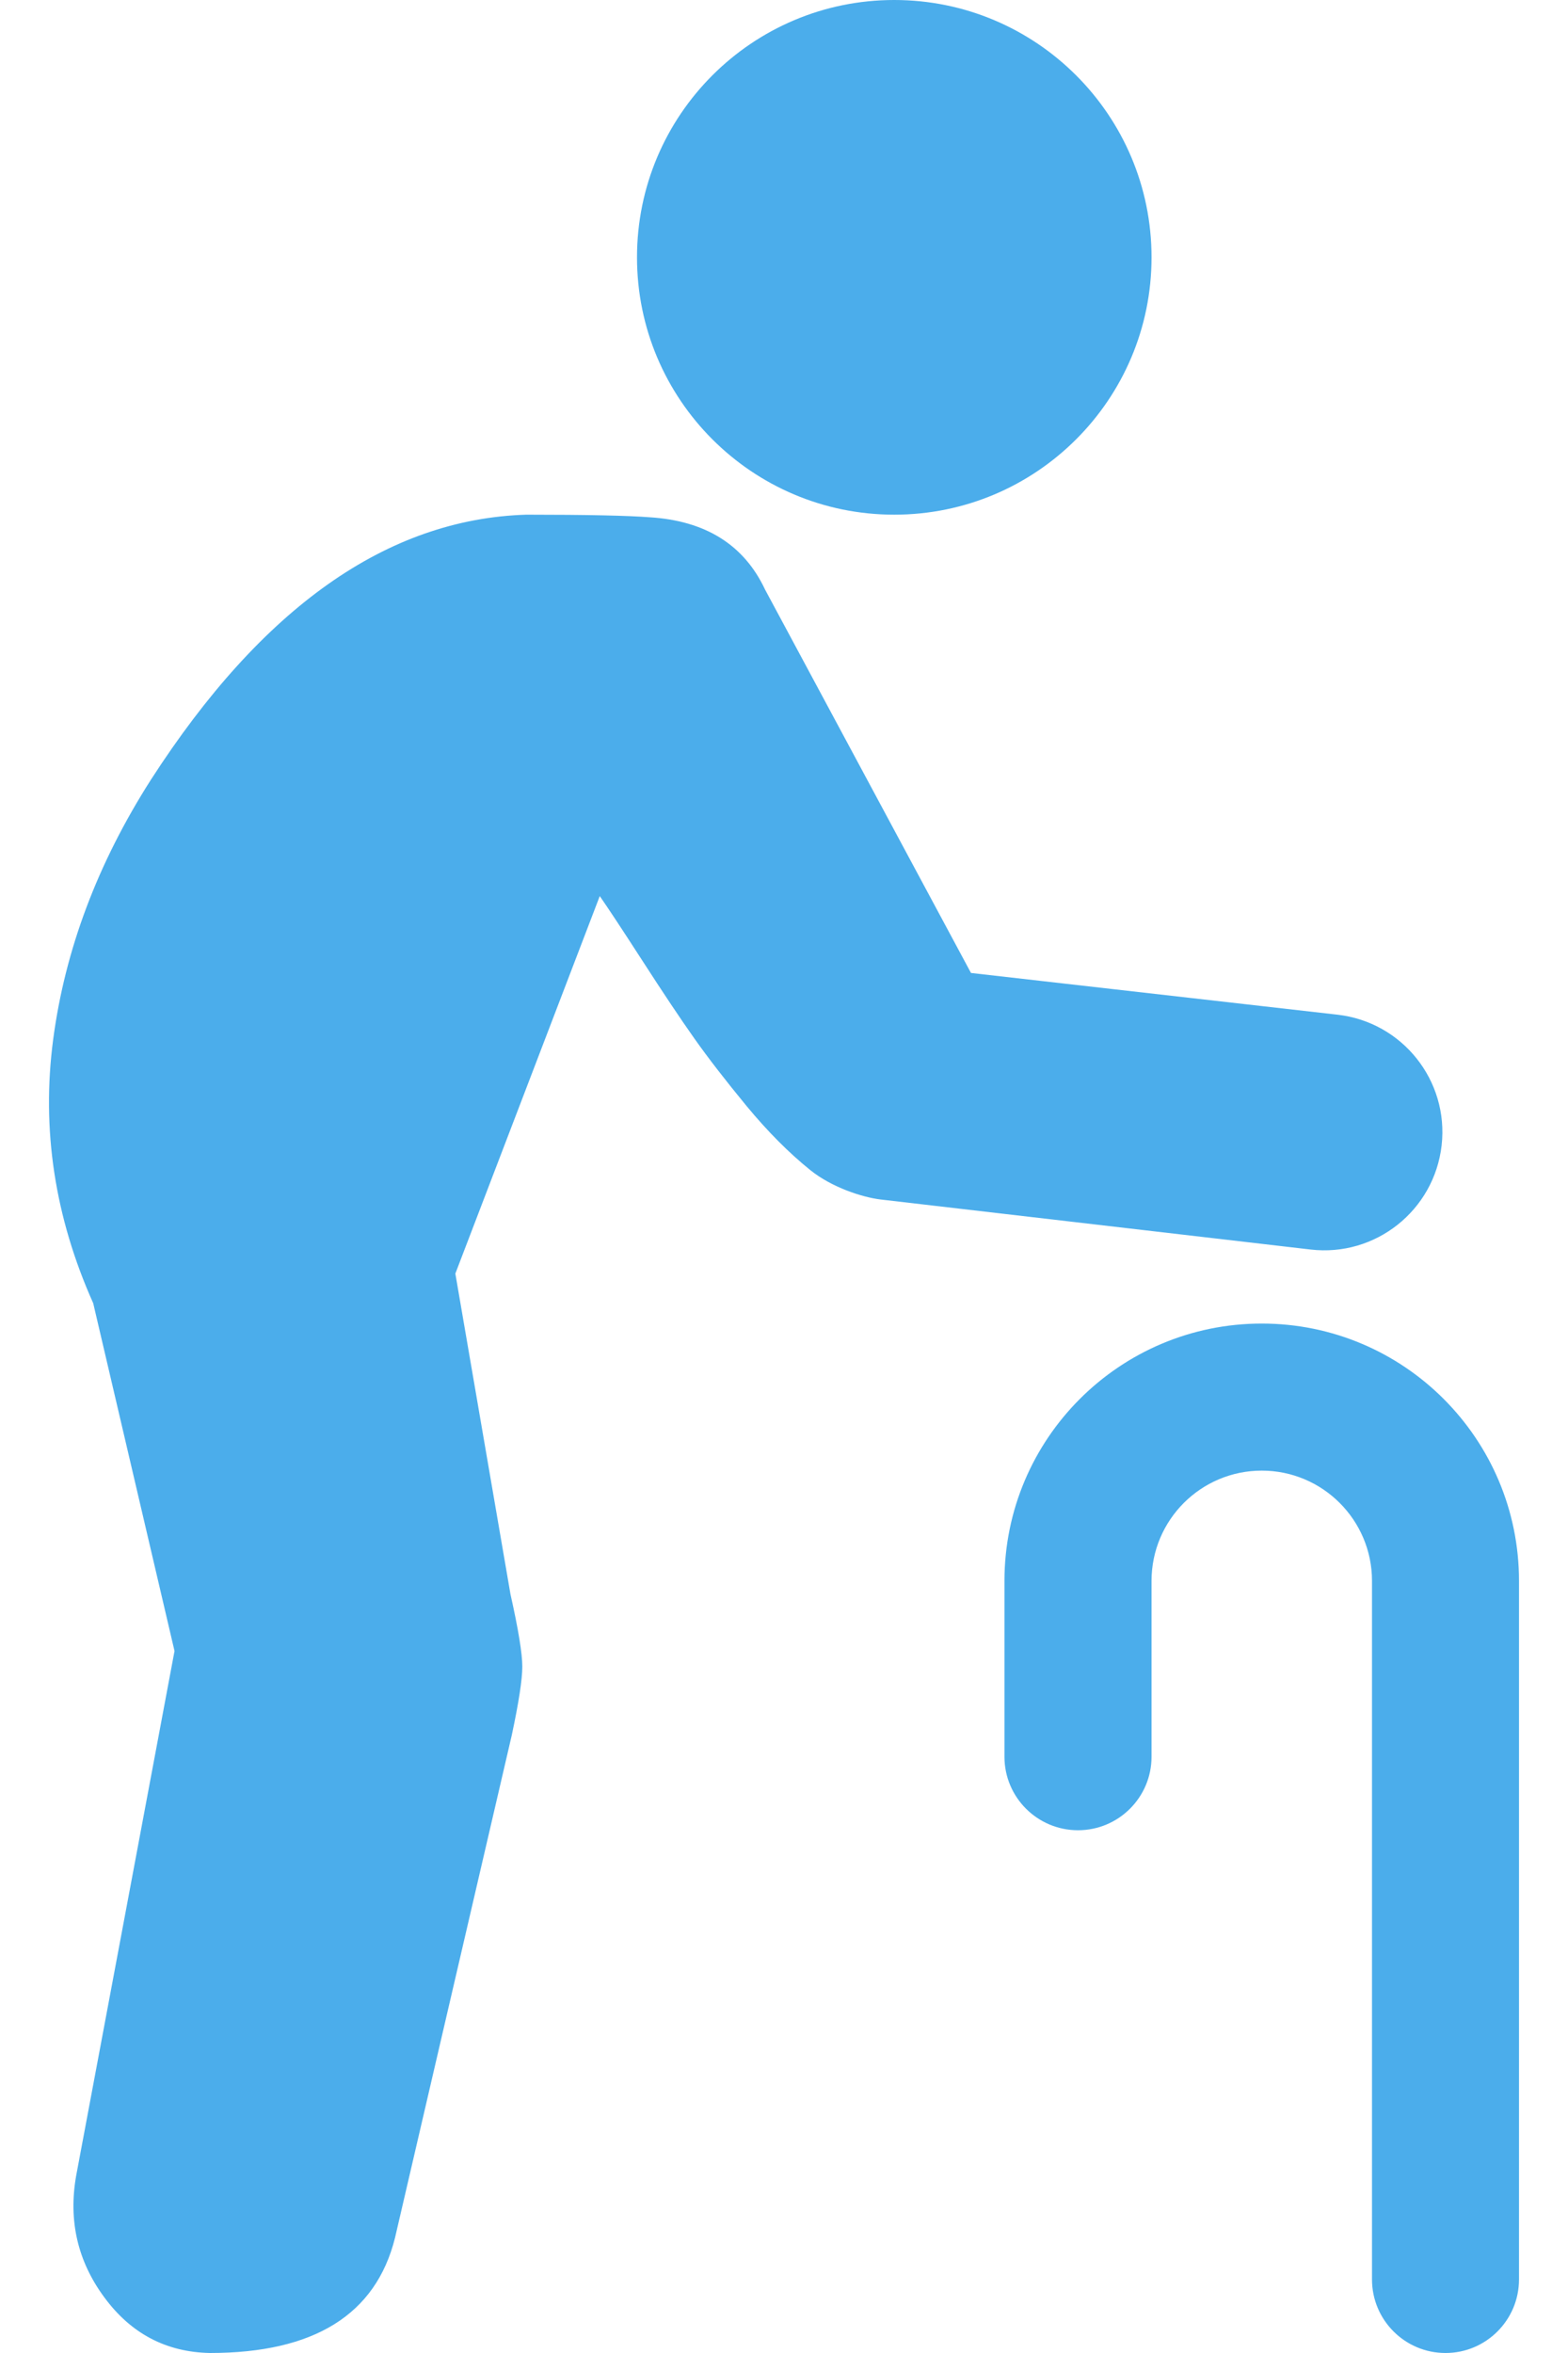 <svg width="20" height="30" viewBox="0 0 20 30" fill="none" xmlns="http://www.w3.org/2000/svg">
<path d="M16.094 16.875C14.282 16.875 12.812 18.344 12.812 20.156V22.398C12.812 22.915 13.232 23.335 13.75 23.335C14.268 23.335 14.688 22.915 14.688 22.398V20.156C14.688 19.38 15.317 18.75 16.094 18.75C16.87 18.75 17.5 19.38 17.5 20.156V29.062C17.5 29.58 17.92 30 18.438 30C18.955 30 19.375 29.58 19.375 29.062V20.156C19.375 18.344 17.906 16.875 16.094 16.875ZM8.286 6.595C9 6.639 9.491 6.947 9.759 7.518L12.385 12.405L17.06 12.937C17.887 13.031 18.482 13.777 18.388 14.604C18.293 15.433 17.544 16.028 16.716 15.931L11.23 15.293C10.996 15.264 10.61 15.139 10.336 14.919C10.063 14.699 9.792 14.427 9.524 14.103C9.257 13.779 9.033 13.49 8.855 13.238C8.676 12.985 8.456 12.655 8.194 12.249C7.931 11.842 7.75 11.568 7.65 11.425L5.808 16.238L6.511 20.325C6.612 20.776 6.662 21.083 6.662 21.248C6.662 21.413 6.617 21.704 6.528 22.122L5.038 28.533C4.793 29.511 4.006 30 2.678 30C2.12 29.989 1.671 29.753 1.331 29.291C0.99 28.83 0.871 28.313 0.971 27.742L2.226 21.05L1.189 16.616C0.698 15.518 0.527 14.397 0.678 13.254C0.829 12.111 1.244 11.007 1.925 9.941C3.342 7.744 4.938 6.617 6.712 6.562C7.493 6.562 8.018 6.574 8.286 6.595ZM14.688 3.281C14.688 5.093 13.218 6.562 11.406 6.562C9.594 6.562 8.125 5.093 8.125 3.281C8.125 1.469 9.594 0 11.406 0C13.218 0 14.688 1.469 14.688 3.281Z" fill="#4BADEB"/>
</svg>
